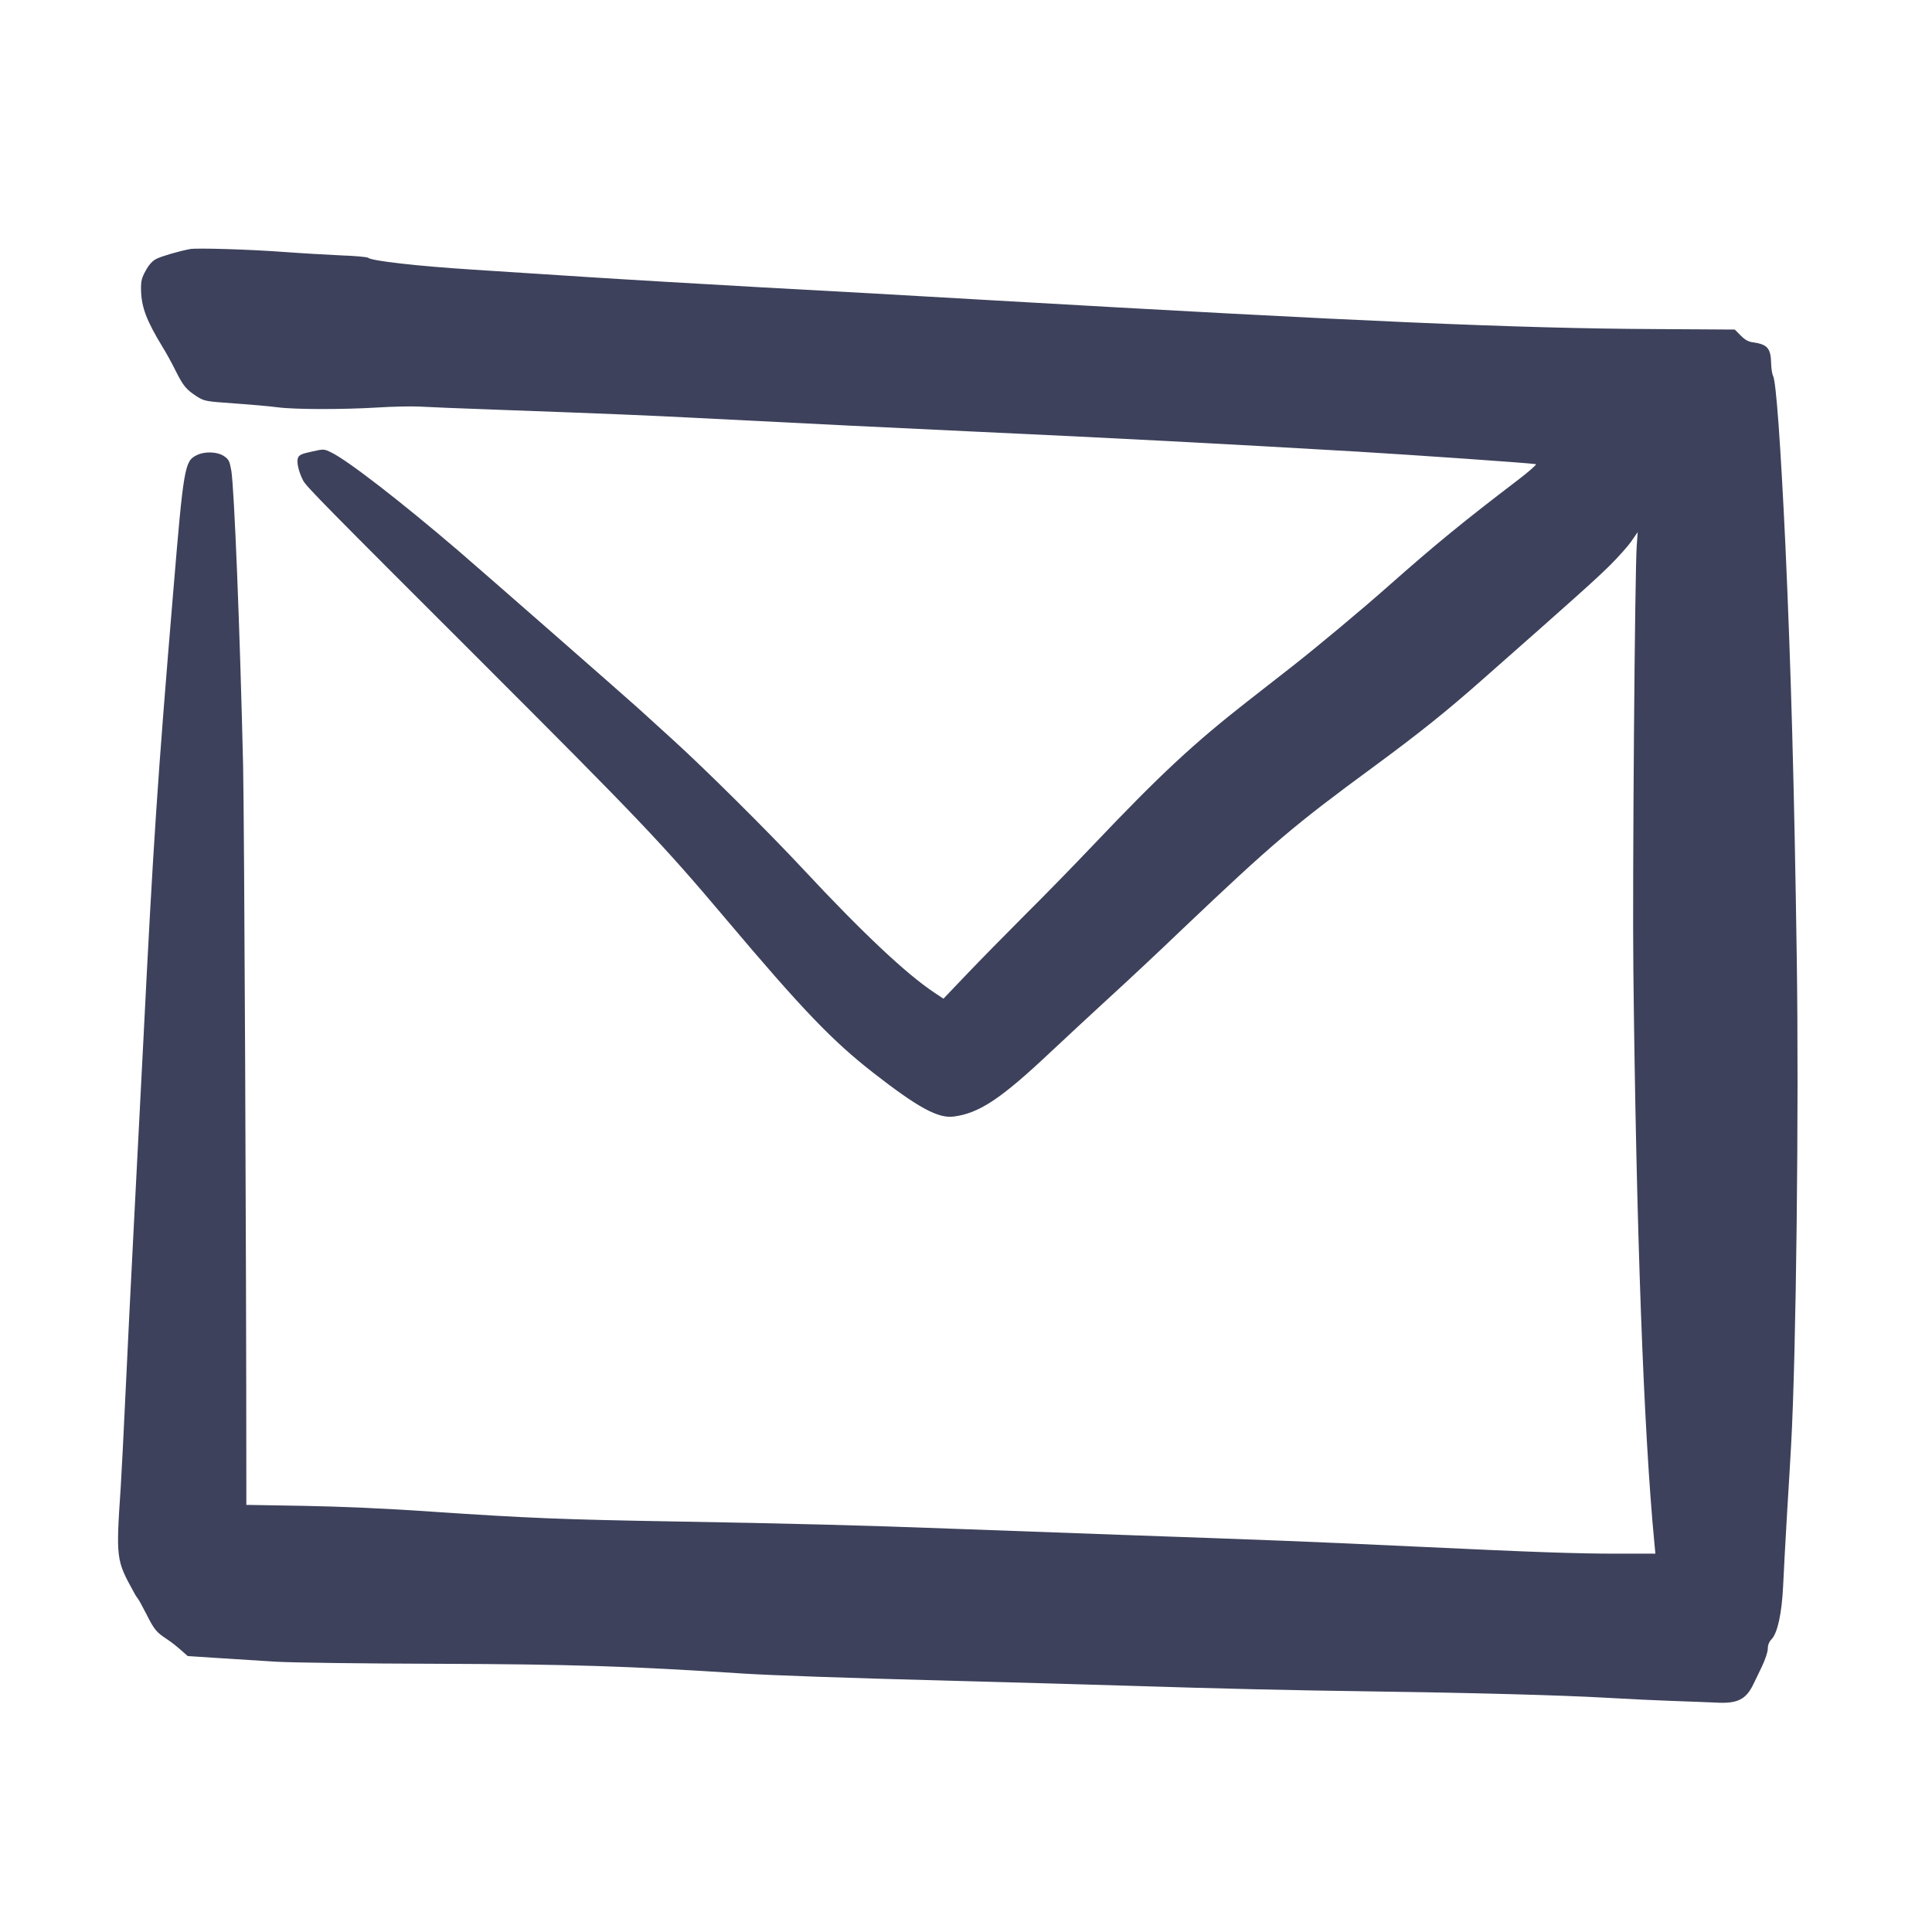 <svg width="64" height="64" viewBox="0 0 64 64" fill="none" xmlns="http://www.w3.org/2000/svg">
<path d="M6.293 8.251C5.904 8.325 5.344 8.491 5.179 8.576C5.051 8.64 4.933 8.768 4.827 8.965C4.693 9.205 4.667 9.307 4.672 9.6C4.683 10.176 4.853 10.619 5.381 11.488C5.499 11.675 5.691 12.027 5.813 12.272C6.069 12.784 6.16 12.896 6.517 13.131C6.773 13.291 6.805 13.296 7.776 13.365C8.325 13.403 8.965 13.461 9.205 13.493C9.771 13.568 11.371 13.568 12.507 13.499C13.003 13.467 13.616 13.456 13.867 13.467C14.117 13.483 15.291 13.531 16.48 13.573C20.288 13.712 21.435 13.76 22.987 13.84C27.675 14.08 29.035 14.144 32.187 14.293C37.029 14.517 40.373 14.693 44.96 14.96C46.821 15.072 50.613 15.333 50.88 15.376C50.917 15.381 50.656 15.616 50.293 15.893C48.48 17.275 47.579 18.011 46.016 19.392C45.109 20.197 43.643 21.419 42.8 22.08C42.448 22.357 41.792 22.869 41.339 23.221C39.531 24.635 38.416 25.675 36.208 28C35.611 28.629 34.603 29.664 33.968 30.293C33.339 30.923 32.469 31.808 32.037 32.261L31.253 33.083L30.949 32.88C30.037 32.277 28.576 30.907 26.613 28.8C25.44 27.541 23.323 25.44 22.267 24.485C21.771 24.032 21.264 23.573 21.147 23.467C20.656 23.024 16.059 18.997 15.173 18.235C13.296 16.629 11.536 15.264 10.981 14.992C10.731 14.869 10.731 14.869 10.325 14.96C9.979 15.035 9.904 15.072 9.867 15.179C9.819 15.307 9.899 15.648 10.043 15.92C10.144 16.117 10.768 16.747 15.92 21.893C21.163 27.136 21.92 27.925 24.032 30.427C26.592 33.461 27.573 34.48 28.933 35.541C30.411 36.693 31.077 37.056 31.595 36.987C32.443 36.875 33.157 36.4 34.8 34.853C35.243 34.437 36.08 33.659 36.667 33.12C37.253 32.587 38.384 31.531 39.173 30.773C42.16 27.936 42.848 27.349 45.52 25.387C46.992 24.304 47.92 23.563 49.12 22.501C52.272 19.723 52.875 19.179 53.339 18.72C53.616 18.443 53.941 18.08 54.048 17.92L54.251 17.627L54.219 18.08C54.155 18.928 54.075 29.291 54.107 32.133C54.203 40.747 54.448 47.419 54.805 51.131L54.837 51.467H53.589C52.219 51.467 50.955 51.424 46.773 51.227C43.232 51.061 42.085 51.019 37.387 50.853C35.291 50.779 32.651 50.683 31.52 50.64C28.725 50.533 26.059 50.464 22.32 50.4C18.597 50.336 17.456 50.288 14.293 50.075C12.768 49.968 11.248 49.904 10.043 49.883L8.16 49.851V49.072C8.16 41.744 8.091 27.104 8.053 25.36C7.947 20.805 7.76 16.213 7.664 15.6C7.605 15.269 7.579 15.216 7.419 15.109C7.195 14.96 6.779 14.944 6.507 15.083C6.117 15.275 6.08 15.493 5.739 19.6C5.221 25.792 5.077 27.915 4.747 34.507C4.656 36.251 4.512 39.045 4.427 40.72C4.341 42.389 4.219 44.816 4.16 46.107C4.101 47.397 4.027 48.811 4 49.253C3.84 51.627 3.845 51.68 4.427 52.731C4.475 52.827 4.544 52.933 4.576 52.971C4.608 53.008 4.725 53.232 4.848 53.467C5.109 53.984 5.179 54.069 5.52 54.293C5.669 54.389 5.883 54.56 6 54.667L6.219 54.859L7.2 54.923C7.744 54.96 8.608 55.013 9.12 55.045C9.632 55.077 12.059 55.109 14.507 55.115C18.891 55.131 20.8 55.189 24.64 55.44C25.605 55.499 27.808 55.579 31.6 55.68C33.771 55.739 36.325 55.808 37.28 55.84C40.464 55.941 42.885 55.995 45.253 56.027C48.773 56.075 51.712 56.155 53.2 56.24C53.936 56.283 54.944 56.331 55.44 56.347C55.941 56.363 56.565 56.389 56.837 56.4C57.557 56.443 57.84 56.299 58.085 55.787C58.139 55.685 58.261 55.419 58.368 55.2C58.475 54.976 58.56 54.72 58.56 54.619C58.56 54.496 58.603 54.384 58.688 54.299C58.885 54.091 59.024 53.44 59.067 52.56C59.083 52.149 59.147 51.045 59.2 50.107C59.259 49.168 59.317 48.16 59.333 47.867C59.499 44.912 59.595 36.704 59.52 31.733C59.435 25.947 59.328 22.171 59.147 18.133C58.987 14.736 58.837 12.645 58.736 12.453C58.704 12.395 58.677 12.213 58.672 12.053C58.661 11.536 58.555 11.408 58.064 11.339C57.92 11.323 57.797 11.253 57.664 11.115L57.467 10.917L54.827 10.901C50.304 10.88 44.96 10.645 32.853 9.947C30.581 9.813 27.163 9.621 25.253 9.52C23.349 9.413 20.709 9.259 19.387 9.173C18.069 9.088 16.4 8.981 15.68 8.933C13.84 8.816 12.325 8.645 12.192 8.539C12.16 8.512 11.749 8.475 11.28 8.459C10.811 8.437 9.973 8.389 9.413 8.347C8.267 8.261 6.496 8.208 6.293 8.251Z" fill="#3D415B"/>
</svg>

